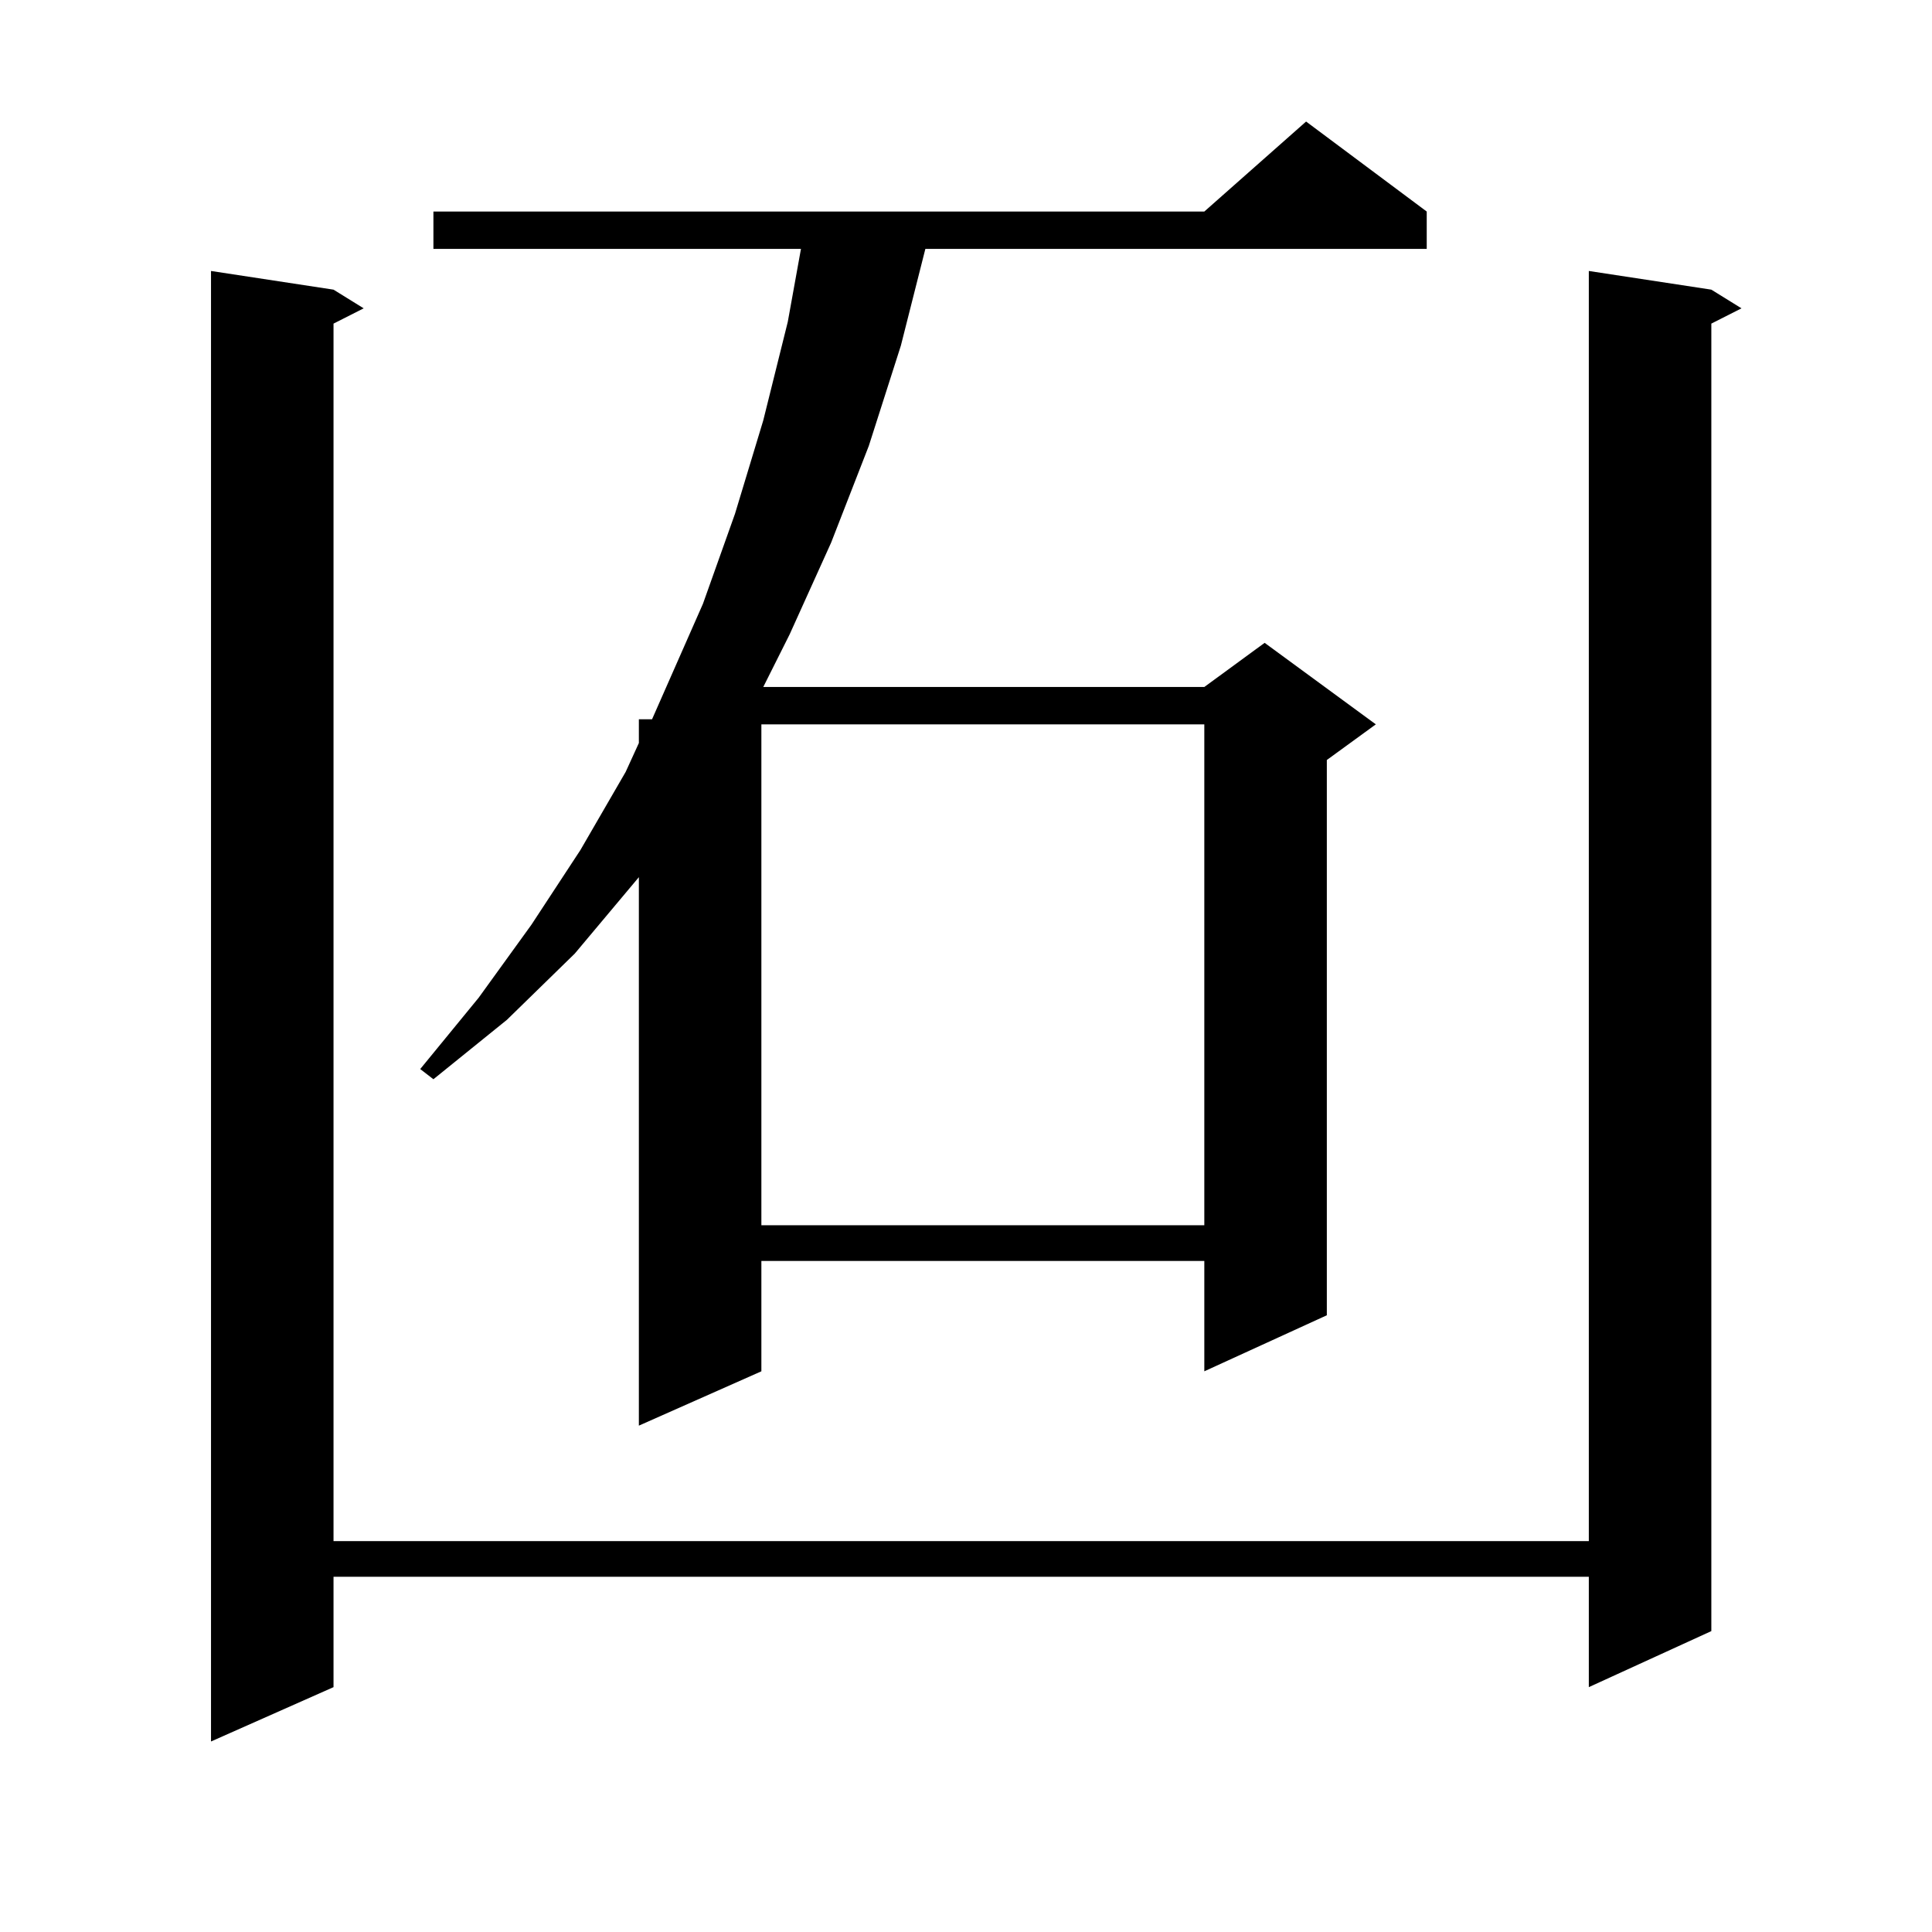 <?xml version="1.0" encoding="utf-8"?>
<!-- Generator: Adobe Illustrator 16.0.0, SVG Export Plug-In . SVG Version: 6.00 Build 0)  -->
<!DOCTYPE svg PUBLIC "-//W3C//DTD SVG 1.1//EN" "http://www.w3.org/Graphics/SVG/1.1/DTD/svg11.dtd">
<svg version="1.1" id="图层_1" xmlns="http://www.w3.org/2000/svg" xmlns:xlink="http://www.w3.org/1999/xlink" x="0px" y="0px"
	 width="1000px" height="1000px" viewBox="0 0 1000 1000" enable-background="new 0 0 1000 1000" xml:space="preserve">
<path d="M885.783,149.922l15.609,9.668l-15.609,7.91v676.758l-63.413,29.004v-57.129H172.63v57.129l-63.413,28.125V140.254
	l63.413,9.668l15.609,9.668l-15.609,7.91v630.176h649.74V140.254L885.783,149.922z M738.47,109.492v19.336H478.964l-12.683,50.098
	l-16.585,51.855l-19.512,50.098l-21.463,47.461l-13.658,27.246h228.287l31.219-22.852l57.56,42.188l-25.365,18.457v287.402
	l-63.413,29.004v-57.129H394.088v57.129l-63.413,28.125V454.023l-33.17,39.551l-35.121,34.277l-38.048,30.762l-6.829-5.273
	l30.243-36.914l27.316-37.793l25.365-38.672l23.414-40.43l6.829-14.941v-12.305h6.829l26.341-59.766l16.585-46.582l14.634-48.34
	l12.683-50.977l6.829-37.793H224.336v-19.336h399.015l52.682-46.582L738.47,109.492z M394.088,374.922v259.277h229.263V374.922
	H394.088z"/>
</svg>
